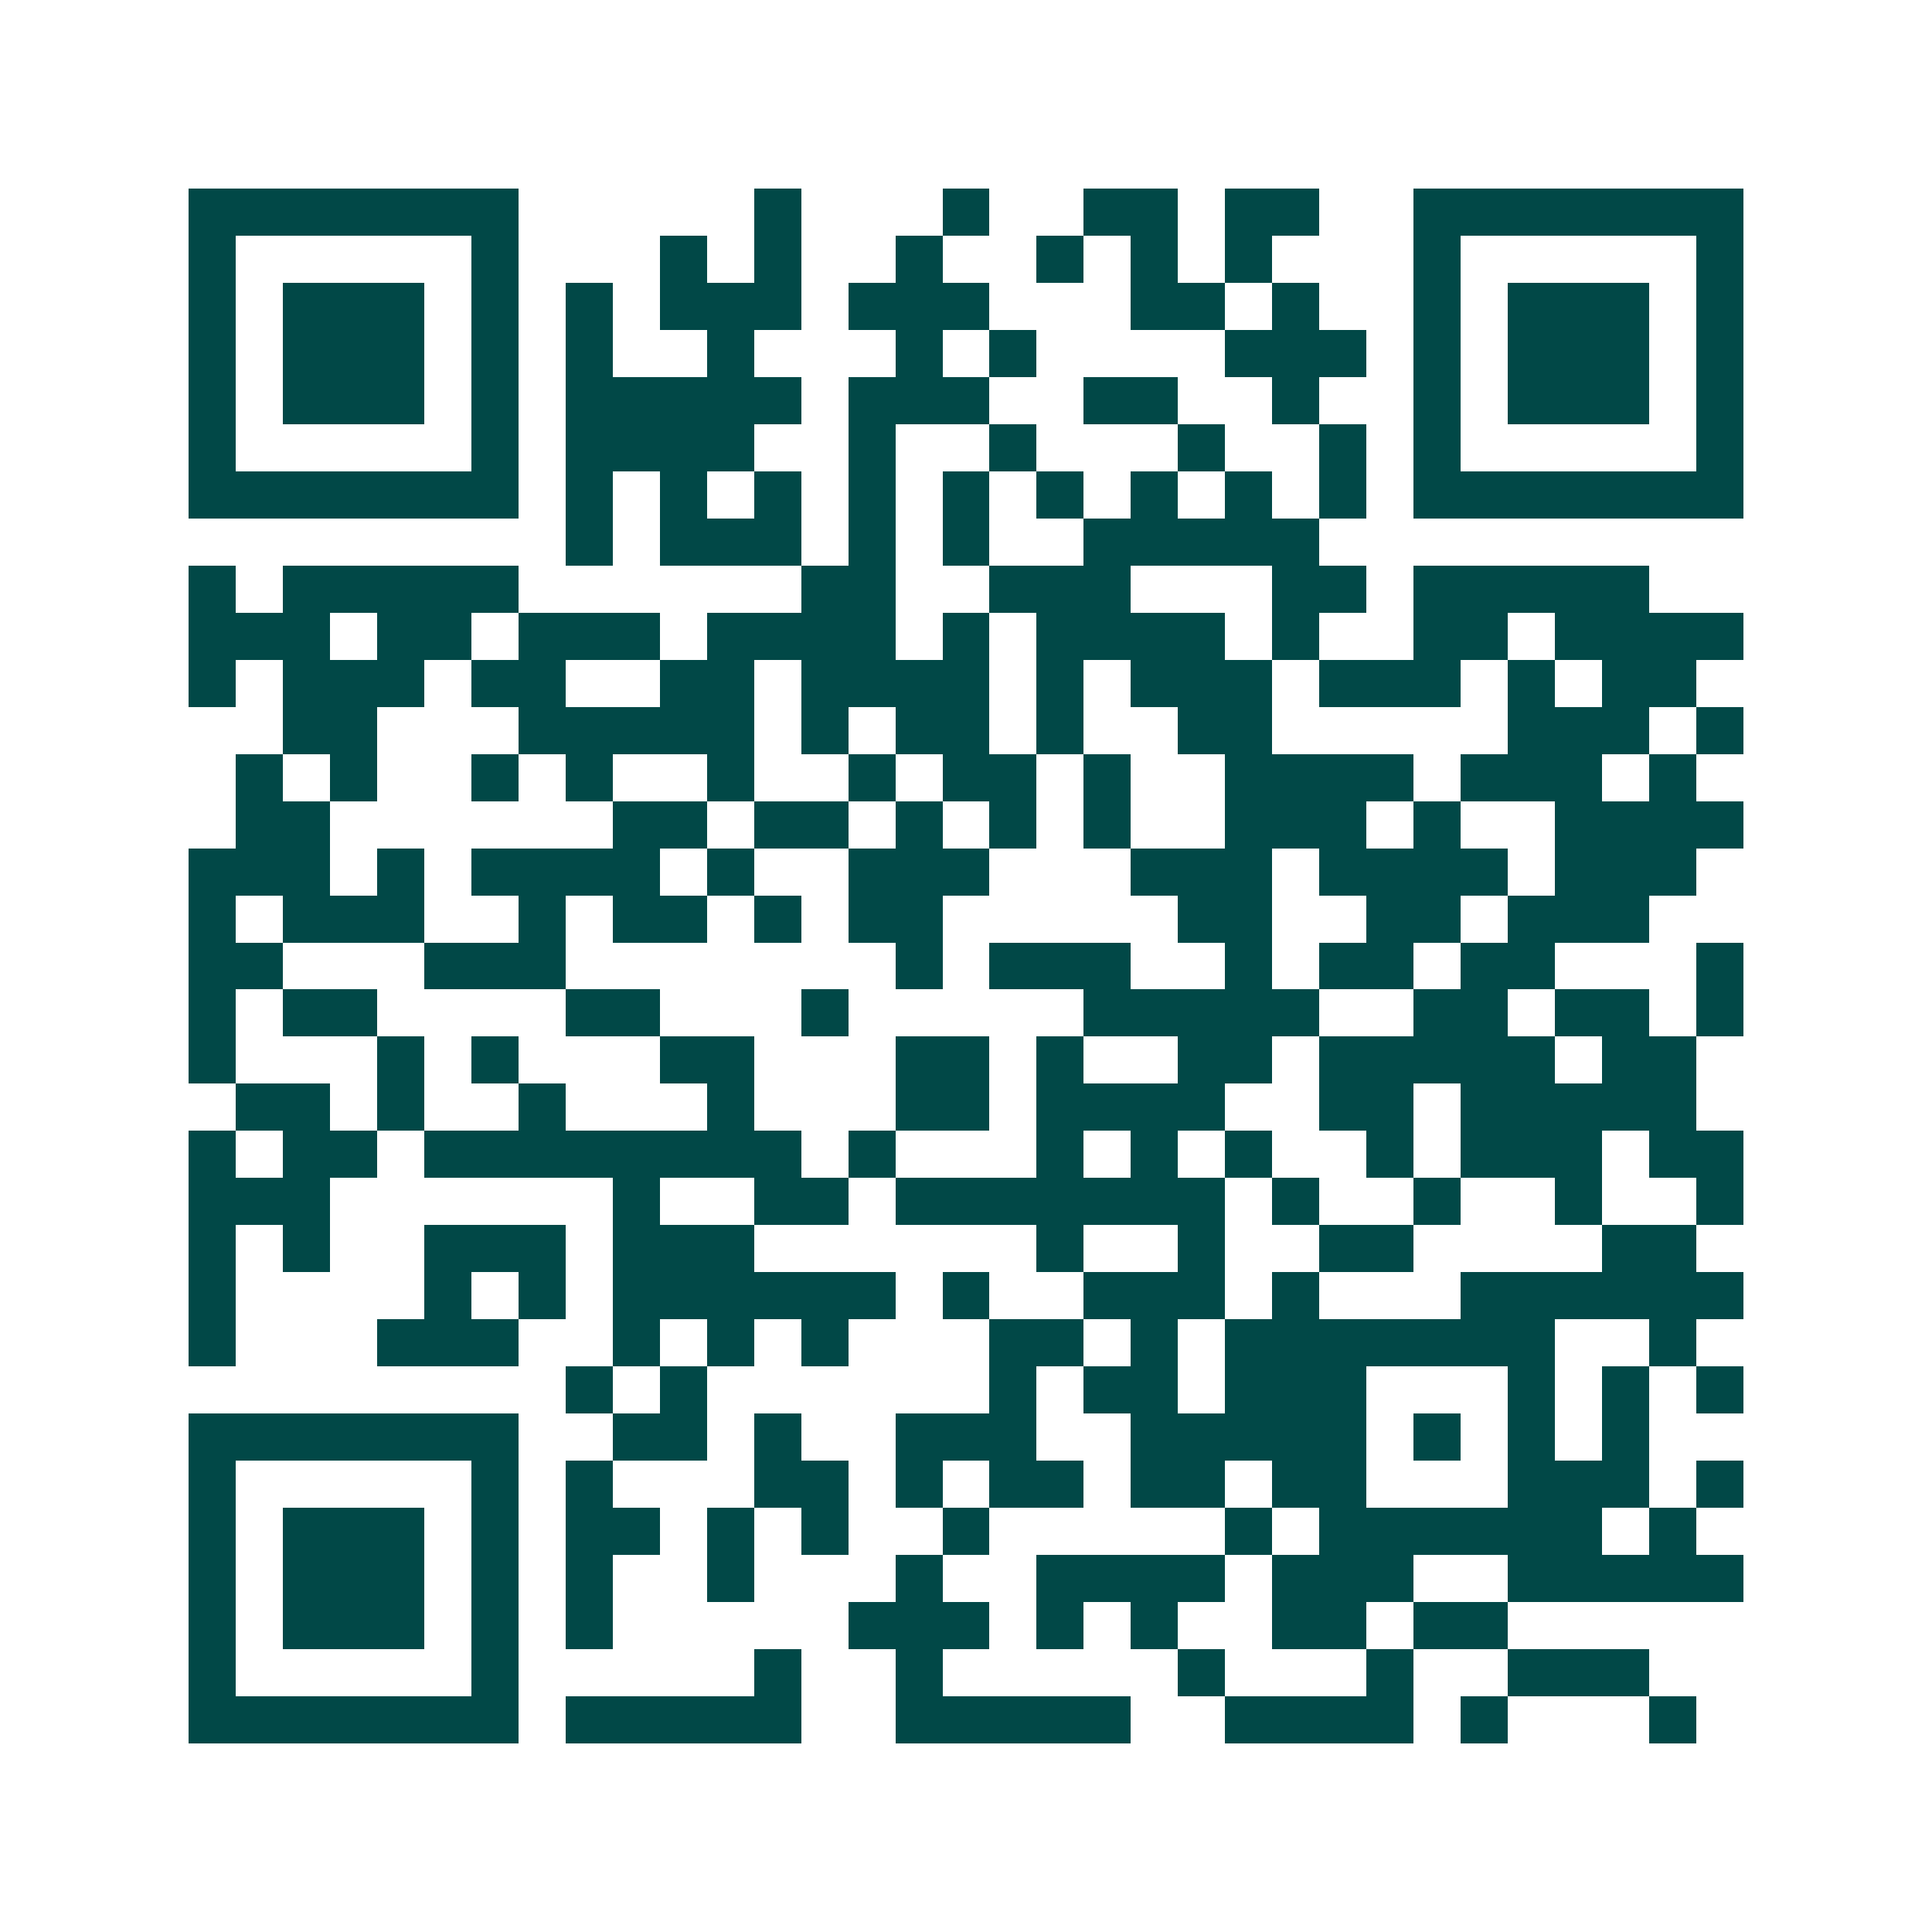 <svg xmlns="http://www.w3.org/2000/svg" width="200" height="200" viewBox="0 0 41 41" shape-rendering="crispEdges"><path fill="#ffffff" d="M0 0h41v41H0z"/><path stroke="#014847" d="M4 4.5h7m5 0h1m3 0h1m2 0h2m1 0h2m2 0h7M4 5.5h1m5 0h1m3 0h1m1 0h1m2 0h1m2 0h1m1 0h1m1 0h1m3 0h1m5 0h1M4 6.5h1m1 0h3m1 0h1m1 0h1m1 0h3m1 0h3m3 0h2m1 0h1m2 0h1m1 0h3m1 0h1M4 7.5h1m1 0h3m1 0h1m1 0h1m2 0h1m3 0h1m1 0h1m4 0h3m1 0h1m1 0h3m1 0h1M4 8.5h1m1 0h3m1 0h1m1 0h5m1 0h3m2 0h2m2 0h1m2 0h1m1 0h3m1 0h1M4 9.5h1m5 0h1m1 0h4m2 0h1m2 0h1m3 0h1m2 0h1m1 0h1m5 0h1M4 10.5h7m1 0h1m1 0h1m1 0h1m1 0h1m1 0h1m1 0h1m1 0h1m1 0h1m1 0h1m1 0h7M12 11.5h1m1 0h3m1 0h1m1 0h1m2 0h5M4 12.5h1m1 0h5m6 0h2m2 0h3m3 0h2m1 0h5M4 13.5h3m1 0h2m1 0h3m1 0h4m1 0h1m1 0h4m1 0h1m2 0h2m1 0h4M4 14.5h1m1 0h3m1 0h2m2 0h2m1 0h4m1 0h1m1 0h3m1 0h3m1 0h1m1 0h2M6 15.5h2m3 0h5m1 0h1m1 0h2m1 0h1m2 0h2m5 0h3m1 0h1M5 16.5h1m1 0h1m2 0h1m1 0h1m2 0h1m2 0h1m1 0h2m1 0h1m2 0h4m1 0h3m1 0h1M5 17.5h2m6 0h2m1 0h2m1 0h1m1 0h1m1 0h1m2 0h3m1 0h1m2 0h4M4 18.5h3m1 0h1m1 0h4m1 0h1m2 0h3m3 0h3m1 0h4m1 0h3M4 19.5h1m1 0h3m2 0h1m1 0h2m1 0h1m1 0h2m5 0h2m2 0h2m1 0h3M4 20.5h2m3 0h3m7 0h1m1 0h3m2 0h1m1 0h2m1 0h2m3 0h1M4 21.5h1m1 0h2m4 0h2m3 0h1m5 0h5m2 0h2m1 0h2m1 0h1M4 22.5h1m3 0h1m1 0h1m3 0h2m3 0h2m1 0h1m2 0h2m1 0h5m1 0h2M5 23.5h2m1 0h1m2 0h1m3 0h1m3 0h2m1 0h4m2 0h2m1 0h5M4 24.5h1m1 0h2m1 0h8m1 0h1m3 0h1m1 0h1m1 0h1m2 0h1m1 0h3m1 0h2M4 25.5h3m6 0h1m2 0h2m1 0h7m1 0h1m2 0h1m2 0h1m2 0h1M4 26.5h1m1 0h1m2 0h3m1 0h3m6 0h1m2 0h1m2 0h2m4 0h2M4 27.5h1m4 0h1m1 0h1m1 0h6m1 0h1m2 0h3m1 0h1m3 0h6M4 28.5h1m3 0h3m2 0h1m1 0h1m1 0h1m3 0h2m1 0h1m1 0h7m2 0h1M12 29.5h1m1 0h1m6 0h1m1 0h2m1 0h3m3 0h1m1 0h1m1 0h1M4 30.5h7m2 0h2m1 0h1m2 0h3m2 0h5m1 0h1m1 0h1m1 0h1M4 31.5h1m5 0h1m1 0h1m3 0h2m1 0h1m1 0h2m1 0h2m1 0h2m3 0h3m1 0h1M4 32.5h1m1 0h3m1 0h1m1 0h2m1 0h1m1 0h1m2 0h1m5 0h1m1 0h6m1 0h1M4 33.5h1m1 0h3m1 0h1m1 0h1m2 0h1m3 0h1m2 0h4m1 0h3m2 0h5M4 34.5h1m1 0h3m1 0h1m1 0h1m5 0h3m1 0h1m1 0h1m2 0h2m1 0h2M4 35.5h1m5 0h1m5 0h1m2 0h1m5 0h1m3 0h1m2 0h3M4 36.5h7m1 0h5m2 0h5m2 0h4m1 0h1m3 0h1"/></svg>
